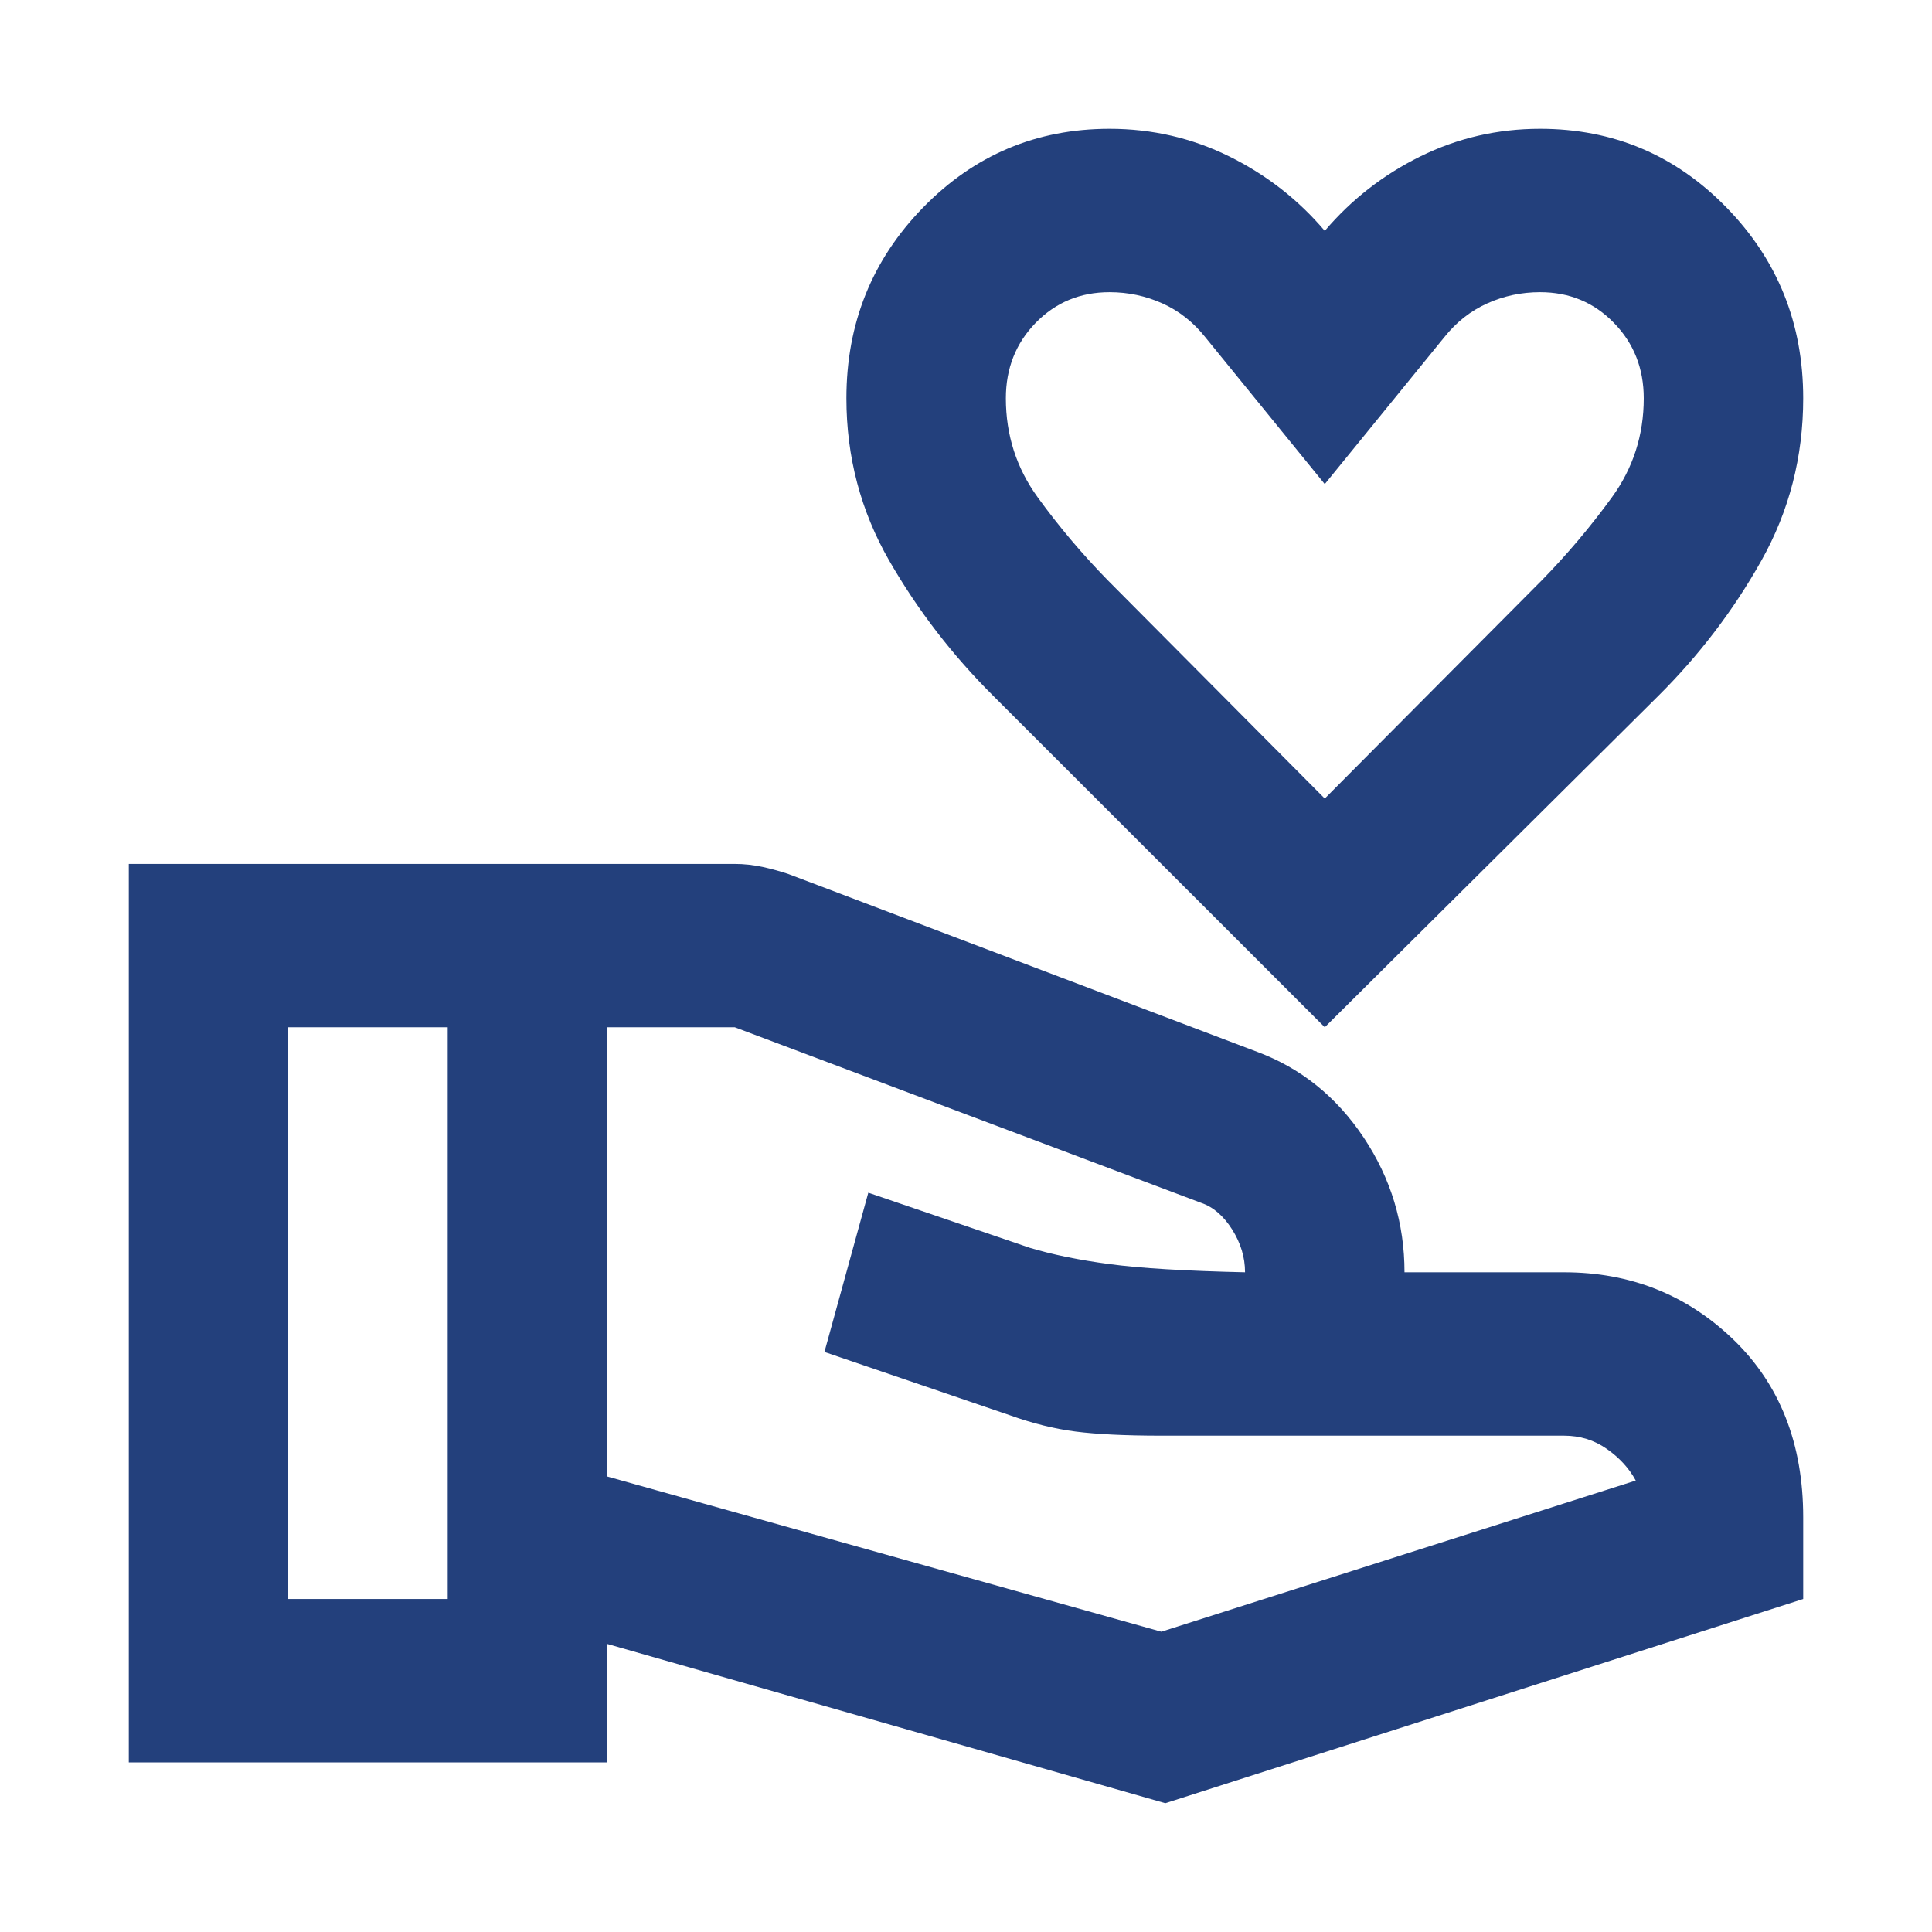 <svg width="30" height="30" viewBox="0 0 30 30" fill="none" xmlns="http://www.w3.org/2000/svg">
<path d="M20.571 15.951L15.433 10.815C14.794 10.181 14.252 9.478 13.808 8.706C13.365 7.935 13.143 7.094 13.143 6.185C13.143 5.023 13.54 4.035 14.335 3.221C15.129 2.407 16.094 2 17.229 2C17.889 2 18.508 2.143 19.086 2.428C19.663 2.713 20.159 3.099 20.571 3.585C20.984 3.099 21.479 2.713 22.057 2.428C22.635 2.143 23.254 2 23.914 2C25.049 2 26.014 2.407 26.808 3.221C27.603 4.035 28 5.023 28 6.185C28 7.094 27.783 7.935 27.35 8.706C26.917 9.478 26.38 10.181 25.741 10.815L20.571 15.951ZM20.571 12.4L23.945 9.007C24.337 8.606 24.698 8.178 25.029 7.723C25.359 7.269 25.524 6.756 25.524 6.185C25.524 5.72 25.369 5.329 25.059 5.012C24.75 4.695 24.368 4.537 23.914 4.537C23.625 4.537 23.352 4.595 23.094 4.711C22.836 4.827 22.614 5.002 22.429 5.234L20.571 7.517L18.714 5.234C18.529 5.002 18.307 4.827 18.049 4.711C17.791 4.595 17.517 4.537 17.229 4.537C16.775 4.537 16.393 4.695 16.083 5.012C15.774 5.329 15.619 5.72 15.619 6.185C15.619 6.756 15.784 7.269 16.114 7.723C16.444 8.178 16.806 8.606 17.198 9.007L20.571 12.4ZM9.429 22.927L18.033 25.337L25.4 22.99C25.297 22.8 25.147 22.636 24.951 22.499C24.755 22.361 24.533 22.293 24.286 22.293H18.033C17.476 22.293 17.032 22.271 16.702 22.229C16.372 22.187 16.032 22.102 15.681 21.976L12.802 20.993L13.483 18.52L15.991 19.376C16.341 19.481 16.754 19.566 17.229 19.629C17.703 19.693 18.405 19.735 19.333 19.756C19.333 19.524 19.266 19.302 19.132 19.09C18.998 18.879 18.838 18.741 18.652 18.678L11.409 15.951H9.429V22.927ZM2 27.366V13.415H11.409C11.554 13.415 11.698 13.431 11.843 13.462C11.987 13.494 12.121 13.531 12.245 13.573L19.519 16.332C20.2 16.585 20.752 17.029 21.175 17.663C21.598 18.298 21.809 18.995 21.809 19.756H24.286C25.317 19.756 26.194 20.105 26.917 20.802C27.639 21.5 28 22.419 28 23.561V24.829L18.095 28L9.429 25.527V27.366H2ZM4.476 24.829H6.952V15.951H4.476V24.829Z" fill="#23407C"/>
</svg>
